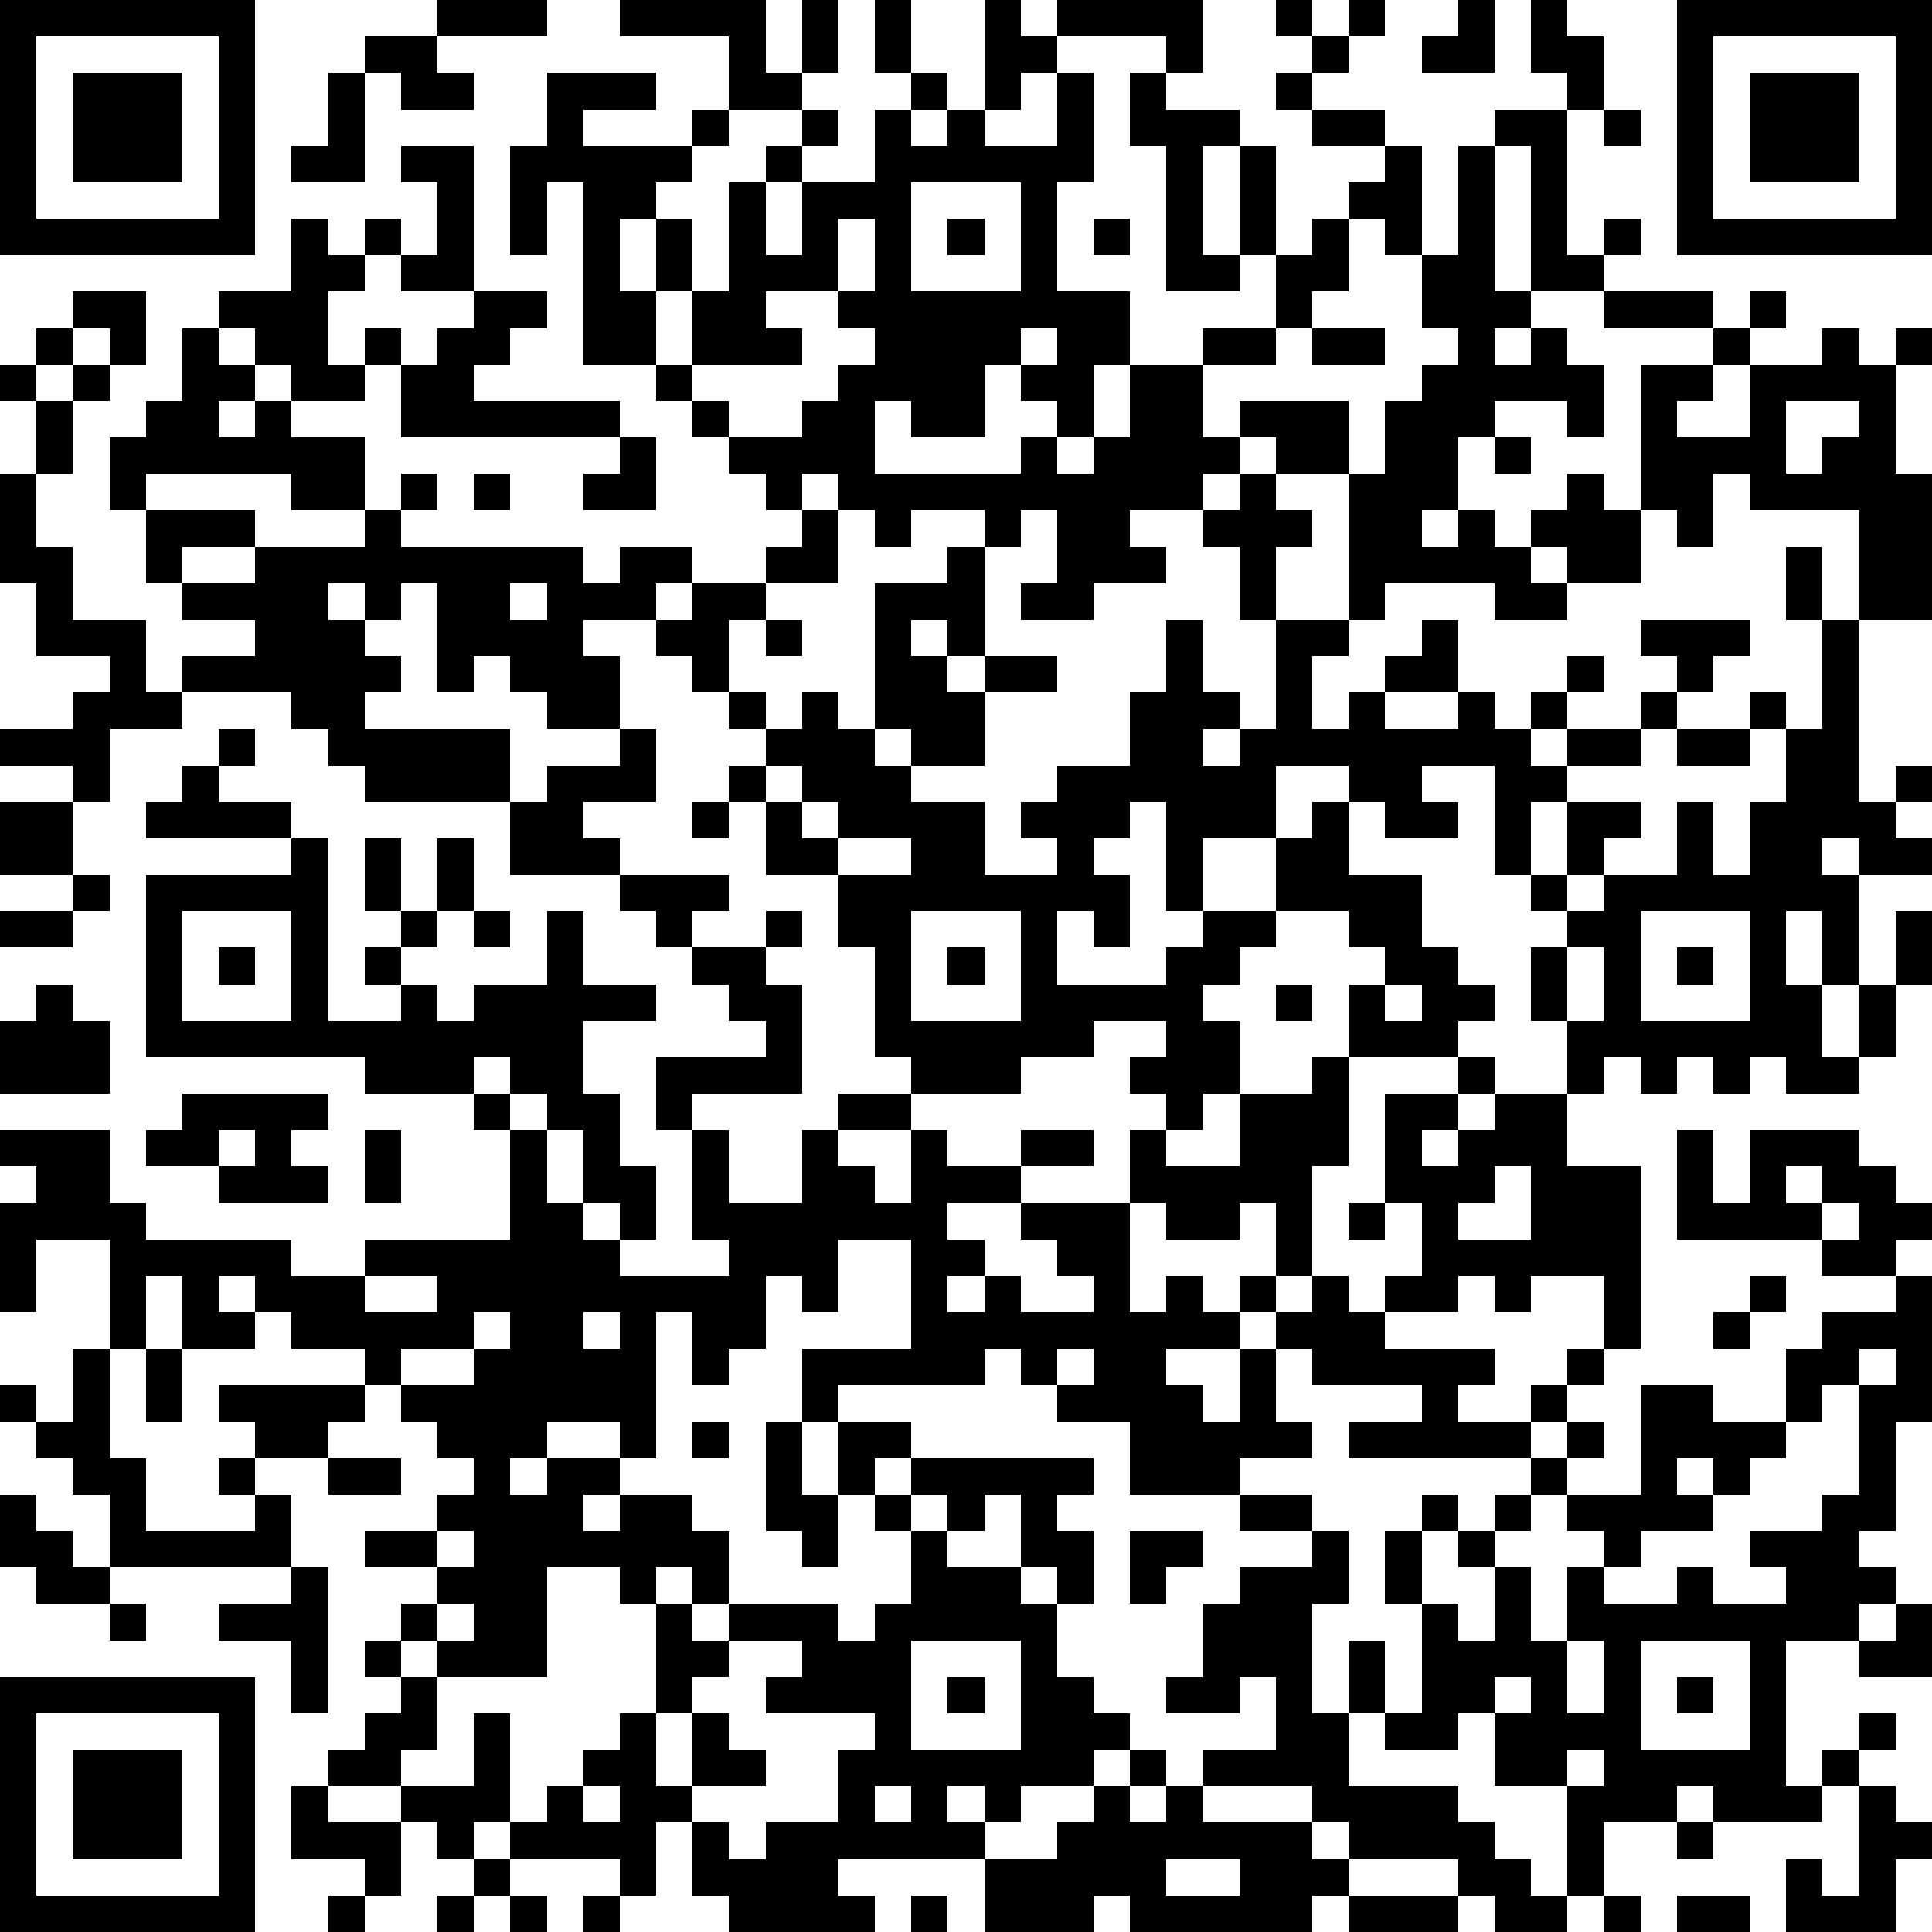 <?xml version="1.0" standalone="yes"?><svg version="1.1" xmlns="http://www.w3.org/2000/svg" xmlns:xlink="http://www.w3.org/1999/xlink" xmlns:ev="http://www.w3.org/2001/xml-events" width="212" height="212" shape-rendering="crispEdges"><path d="M0 0h7v7h-7zM12 0h3v1h-3zM17 0h4v2h1v-2h1v2h-1v1h-2v-2h-3zM24 0h1v2h-1zM27 0h1v1h1v-1h4v2h-1v-1h-3v1h-1v1h-1zM35 0h1v1h-1zM37 0h1v1h-1zM40 0h1v2h-2v-1h1zM42 0h1v1h1v2h-1v-1h-1zM46 0h7v7h-7zM1 1v5h5v-5zM10 1h2v1h1v1h-2v-1h-1zM36 1h1v1h-1zM47 1v5h5v-5zM2 2h3v3h-3zM9 2h1v3h-2v-1h1zM15 2h3v1h-2v1h3v-1h1v1h-1v1h-1v1h-1v2h1v-2h1v2h-1v2h-2v-5h-1v2h-1v-3h1zM25 2h1v1h-1zM29 2h1v3h-1v3h2v2h-1v2h-1v-1h-1v-1h-1v2h-2v-1h-1v2h4v-1h1v1h1v-1h1v-2h2v-1h2v-2h-1v-3h-1v3h1v1h-2v-4h-1v-2h1v1h2v1h1v3h1v-1h1v-1h1v-1h-2v-1h-1v-1h1v1h2v1h1v3h-1v-1h-1v2h-1v1h-1v1h-2v2h1v-1h3v2h-2v-1h-1v1h-1v1h-2v1h1v1h-2v1h-2v-1h1v-2h-1v1h-1v-1h-2v1h-1v-1h-1v-1h-1v1h-1v-1h-1v-1h-1v-1h-1v-1h1v-2h1v-3h1v-1h1v-1h1v1h-1v1h-1v2h1v-2h2v-2h1v1h1v-1h1v1h2zM48 2h3v3h-3zM41 3h2v4h1v-1h1v1h-1v1h-2v-4h-1zM44 3h1v1h-1zM11 4h2v4h-2v-1h-1v-1h1v1h1v-2h-1zM40 4h1v4h1v1h-1v1h1v-1h1v1h1v2h-1v-1h-2v1h-1v2h-1v1h1v-1h1v1h1v-1h1v-1h1v1h1v-4h2v-1h-3v-1h3v1h1v-1h1v1h-1v1h-1v1h-1v1h2v-2h2v-1h1v1h1v-1h1v1h-1v3h1v4h-2v-3h-3v-1h-1v2h-1v-1h-1v2h-2v-1h-1v1h1v1h-2v-1h-3v1h-1v-4h1v-2h1v-1h1v-1h-1v-2h1zM25 5v3h3v-3zM8 6h1v1h1v1h-1v2h1v-1h1v1h-1v1h-2v-1h-1v-1h-1v-1h2zM23 6v2h-2v1h1v1h-3v1h1v1h2v-1h1v-1h1v-1h-1v-1h1v-2zM26 6h1v1h-1zM30 6h1v1h-1zM2 8h2v2h-1v-1h-1zM13 8h2v1h-1v1h-1v1h4v1h-6v-2h1v-1h1zM1 9h1v1h-1zM5 9h1v1h1v1h-1v1h1v-1h1v1h2v2h-2v-1h-4v1h-1v-2h1v-1h1zM28 9v1h1v-1zM36 9h2v1h-2zM0 10h1v1h-1zM2 10h1v1h-1zM1 11h1v2h-1zM49 11v2h1v-1h1v-1zM17 12h1v2h-2v-1h1zM41 12h1v1h-1zM0 13h1v2h1v2h2v2h1v-1h2v-1h-2v-1h-1v-2h3v1h-2v1h2v-1h3v-1h1v-1h1v1h-1v1h5v1h1v-1h2v1h-1v1h-2v1h1v2h-2v-1h-1v-1h-1v1h-1v-3h-1v1h-1v-1h-1v1h1v1h1v1h-1v1h4v2h-4v-1h-1v-1h-1v-1h-3v1h-2v2h-1v-1h-2v-1h2v-1h1v-1h-2v-2h-1zM13 13h1v1h-1zM34 13h1v1h1v1h-1v2h-1v-2h-1v-1h1zM22 14h1v2h-2v-1h1zM26 15h1v3h-1v-1h-1v1h1v1h1v-1h2v1h-2v2h-2v-1h-1v-4h2zM49 15h1v2h-1zM14 16v1h1v-1zM19 16h2v1h-1v2h-1v-1h-1v-1h1zM21 17h1v1h-1zM32 17h1v2h1v1h-1v1h1v-1h1v-3h2v1h-1v2h1v-1h1v-1h1v-1h1v2h-2v1h2v-1h1v1h1v-1h1v-1h1v1h-1v1h-1v1h1v-1h2v-1h1v-1h-1v-1h3v1h-1v1h-1v1h-1v1h-2v1h-1v2h-1v-3h-2v1h1v1h-2v-1h-1v-1h-2v2h-2v2h-1v-3h-1v1h-1v1h1v2h-1v-1h-1v2h3v-1h1v-1h2v-2h1v-1h1v2h2v2h1v1h1v1h-1v1h-3v-2h1v-1h-1v-1h-2v1h-1v1h-1v1h1v2h-1v1h-1v-1h-1v-1h1v-1h-2v1h-2v1h-3v-1h-1v-3h-1v-2h-2v-2h-1v-1h1v-1h-1v-1h1v1h1v-1h1v1h1v1h1v1h2v2h2v-1h-1v-1h1v-1h2v-2h1zM50 17h1v5h1v-1h1v1h-1v1h1v1h-2v-1h-1v1h1v3h-1v-2h-1v2h1v2h1v-2h1v-2h1v2h-1v2h-1v1h-2v-1h-1v1h-1v-1h-1v1h-1v-1h-1v1h-1v-2h-1v-2h1v-1h-1v-1h1v-2h2v1h-1v1h-1v1h1v-1h2v-2h1v2h1v-2h1v-2h-1v-1h1v1h1zM6 20h1v1h-1zM17 20h1v2h-2v1h1v1h-3v-2h1v-1h2zM46 20h2v1h-2zM5 21h1v1h2v1h-4v-1h1zM21 21v1h1v-1zM0 22h2v2h-2zM19 22h1v1h-1zM22 22v1h1v-1zM8 23h1v5h2v-1h-1v-1h1v-1h-1v-2h1v2h1v-2h1v2h-1v1h-1v1h1v1h1v-1h2v-2h1v2h2v1h-2v2h1v2h1v2h-1v-1h-1v-2h-1v-1h-1v-1h-1v1h-3v-1h-6v-5h4zM23 23v1h2v-1zM2 24h1v1h-1zM17 24h3v1h-1v1h-1v-1h-1zM0 25h2v1h-2zM5 25v3h3v-3zM13 25h1v1h-1zM21 25h1v1h-1zM25 25v3h3v-3zM45 25v3h3v-3zM6 26h1v1h-1zM19 26h2v1h1v3h-3v1h-1v-2h3v-1h-1v-1h-1zM26 26h1v1h-1zM43 26v2h1v-2zM46 26h1v1h-1zM1 27h1v1h1v2h-3v-2h1zM35 27h1v1h-1zM38 27v1h1v-1zM36 29h1v3h-1v3h-1v-2h-1v1h-2v-1h-1v-2h1v1h2v-2h2zM40 29h1v1h-1zM5 30h4v1h-1v1h1v1h-3v-1h-2v-1h1zM13 30h1v1h-1zM23 30h2v1h-2zM38 30h2v1h-1v1h1v-1h1v-1h2v2h2v5h-1v-2h-2v1h-1v-1h-1v1h-2v-1h1v-2h-1zM0 31h3v2h1v1h4v1h2v-1h4v-3h1v2h1v1h1v1h3v-1h-1v-3h1v2h2v-2h1v1h1v1h1v-2h1v1h2v-1h2v1h-2v1h-2v1h1v1h-1v1h1v-1h1v1h2v-1h-1v-1h-1v-1h3v3h1v-1h1v1h1v-1h1v1h-1v1h-2v1h1v1h1v-2h1v-1h1v-1h1v1h1v1h3v1h-1v1h2v-1h1v-1h1v1h-1v1h-1v1h-5v-1h2v-1h-3v-1h-1v2h1v1h-2v1h-3v-2h-2v-1h-1v-1h-1v1h-4v1h-1v-2h3v-3h-2v2h-1v-1h-1v2h-1v1h-1v-2h-1v4h-1v-1h-2v1h-1v1h1v-1h2v1h-1v1h1v-1h2v1h1v2h-1v-1h-1v1h-1v-1h-2v3h-3v-1h-1v-1h1v-1h-2v-1h2v-1h1v-1h-1v-1h-1v-1h-1v-1h-2v-1h-1v-1h-1v1h1v1h-2v-2h-1v2h-1v-3h-2v2h-1v-3h1v-1h-1zM6 31v1h1v-1zM10 31h1v2h-1zM46 31h1v2h1v-2h3v1h1v1h1v1h-1v1h-2v-1h-4zM41 32v1h-1v1h2v-2zM49 32v1h1v-1zM37 33h1v1h-1zM50 33v1h1v-1zM10 35v1h2v-1zM48 35h1v1h-1zM52 35h1v4h-1v3h-1v1h1v1h-1v1h-2v4h1v-1h1v-1h1v1h-1v1h-1v1h-3v-1h-1v1h-2v2h-1v-3h-2v-2h-1v1h-2v-1h-1v-2h1v2h1v-3h-1v-2h1v-1h1v1h-1v2h1v1h1v-2h-1v-1h1v-1h1v-1h1v-1h1v1h-1v1h-1v1h-1v1h1v2h1v-2h1v-1h-1v-1h2v-3h2v1h2v-2h1v-1h2zM13 36v1h-2v1h2v-1h1v-1zM16 36v1h1v-1zM47 36h1v1h-1zM2 37h1v3h1v2h3v-1h-1v-1h1v-1h-1v-1h4v1h-1v1h-2v1h1v2h-5v-2h-1v-1h-1v-1h-1v-1h1v1h1zM4 37h1v2h-1zM29 37v1h1v-1zM51 37v1h-1v1h-1v1h-1v1h-1v-1h-1v1h1v1h-2v1h-1v1h2v-1h1v1h2v-1h-1v-1h2v-1h1v-3h1v-1zM19 39h1v1h-1zM21 39h1v2h1v-2h2v1h-1v1h-1v2h-1v-1h-1zM9 40h2v1h-2zM25 40h5v1h-1v1h1v2h-1v-1h-1v-2h-1v1h-1v-1h-1zM0 41h1v1h1v1h1v1h-2v-1h-1zM24 41h1v1h-1zM34 41h2v1h-2zM12 42v1h1v-1zM25 42h1v1h2v1h1v2h1v1h1v1h-1v1h-2v1h-1v-1h-1v1h1v1h-4v1h1v1h-4v-1h-1v-2h-1v2h-1v-1h-3v-1h-1v1h-1v-1h-1v-1h-2v-1h1v-1h1v-1h-1v-1h1v1h1v2h-1v1h2v-2h1v3h1v-1h1v-1h1v-1h1v-3h1v1h1v-1h3v1h1v-1h1zM31 42h2v1h-1v1h-1zM36 42h1v2h-1v3h1v2h3v1h1v1h1v1h1v1h-2v-1h-1v-1h-3v-1h-1v-1h-3v-1h2v-2h-1v1h-2v-1h1v-2h1v-1h2zM8 43h1v4h-1v-2h-2v-1h2zM3 44h1v1h-1zM12 44v1h1v-1zM52 44h1v2h-2v-1h1zM20 45v1h-1v1h-1v2h1v-2h1v1h1v1h-2v1h1v1h1v-1h2v-2h1v-1h-3v-1h1v-1zM25 45v3h3v-3zM43 45v2h1v-2zM45 45v3h3v-3zM0 46h7v7h-7zM26 46h1v1h-1zM41 46v1h1v-1zM46 46h1v1h-1zM1 47v5h5v-5zM2 48h3v3h-3zM31 48h1v1h-1zM43 48v1h1v-1zM8 49h1v1h2v2h-1v-1h-2zM16 49v1h1v-1zM24 49v1h1v-1zM30 49h1v1h1v-1h1v1h3v1h1v1h-1v1h-5v-1h-1v1h-3v-2h2v-1h1zM51 49h1v1h1v1h-1v2h-3v-2h1v1h1zM46 50h1v1h-1zM13 51h1v1h-1zM32 51v1h2v-1zM9 52h1v1h-1zM12 52h1v1h-1zM14 52h1v1h-1zM16 52h1v1h-1zM25 52h1v1h-1zM37 52h3v1h-3zM44 52h1v1h-1zM46 52h2v1h-2z" style="fill:#000" transform="translate(0,0) scale(4)"/></svg>